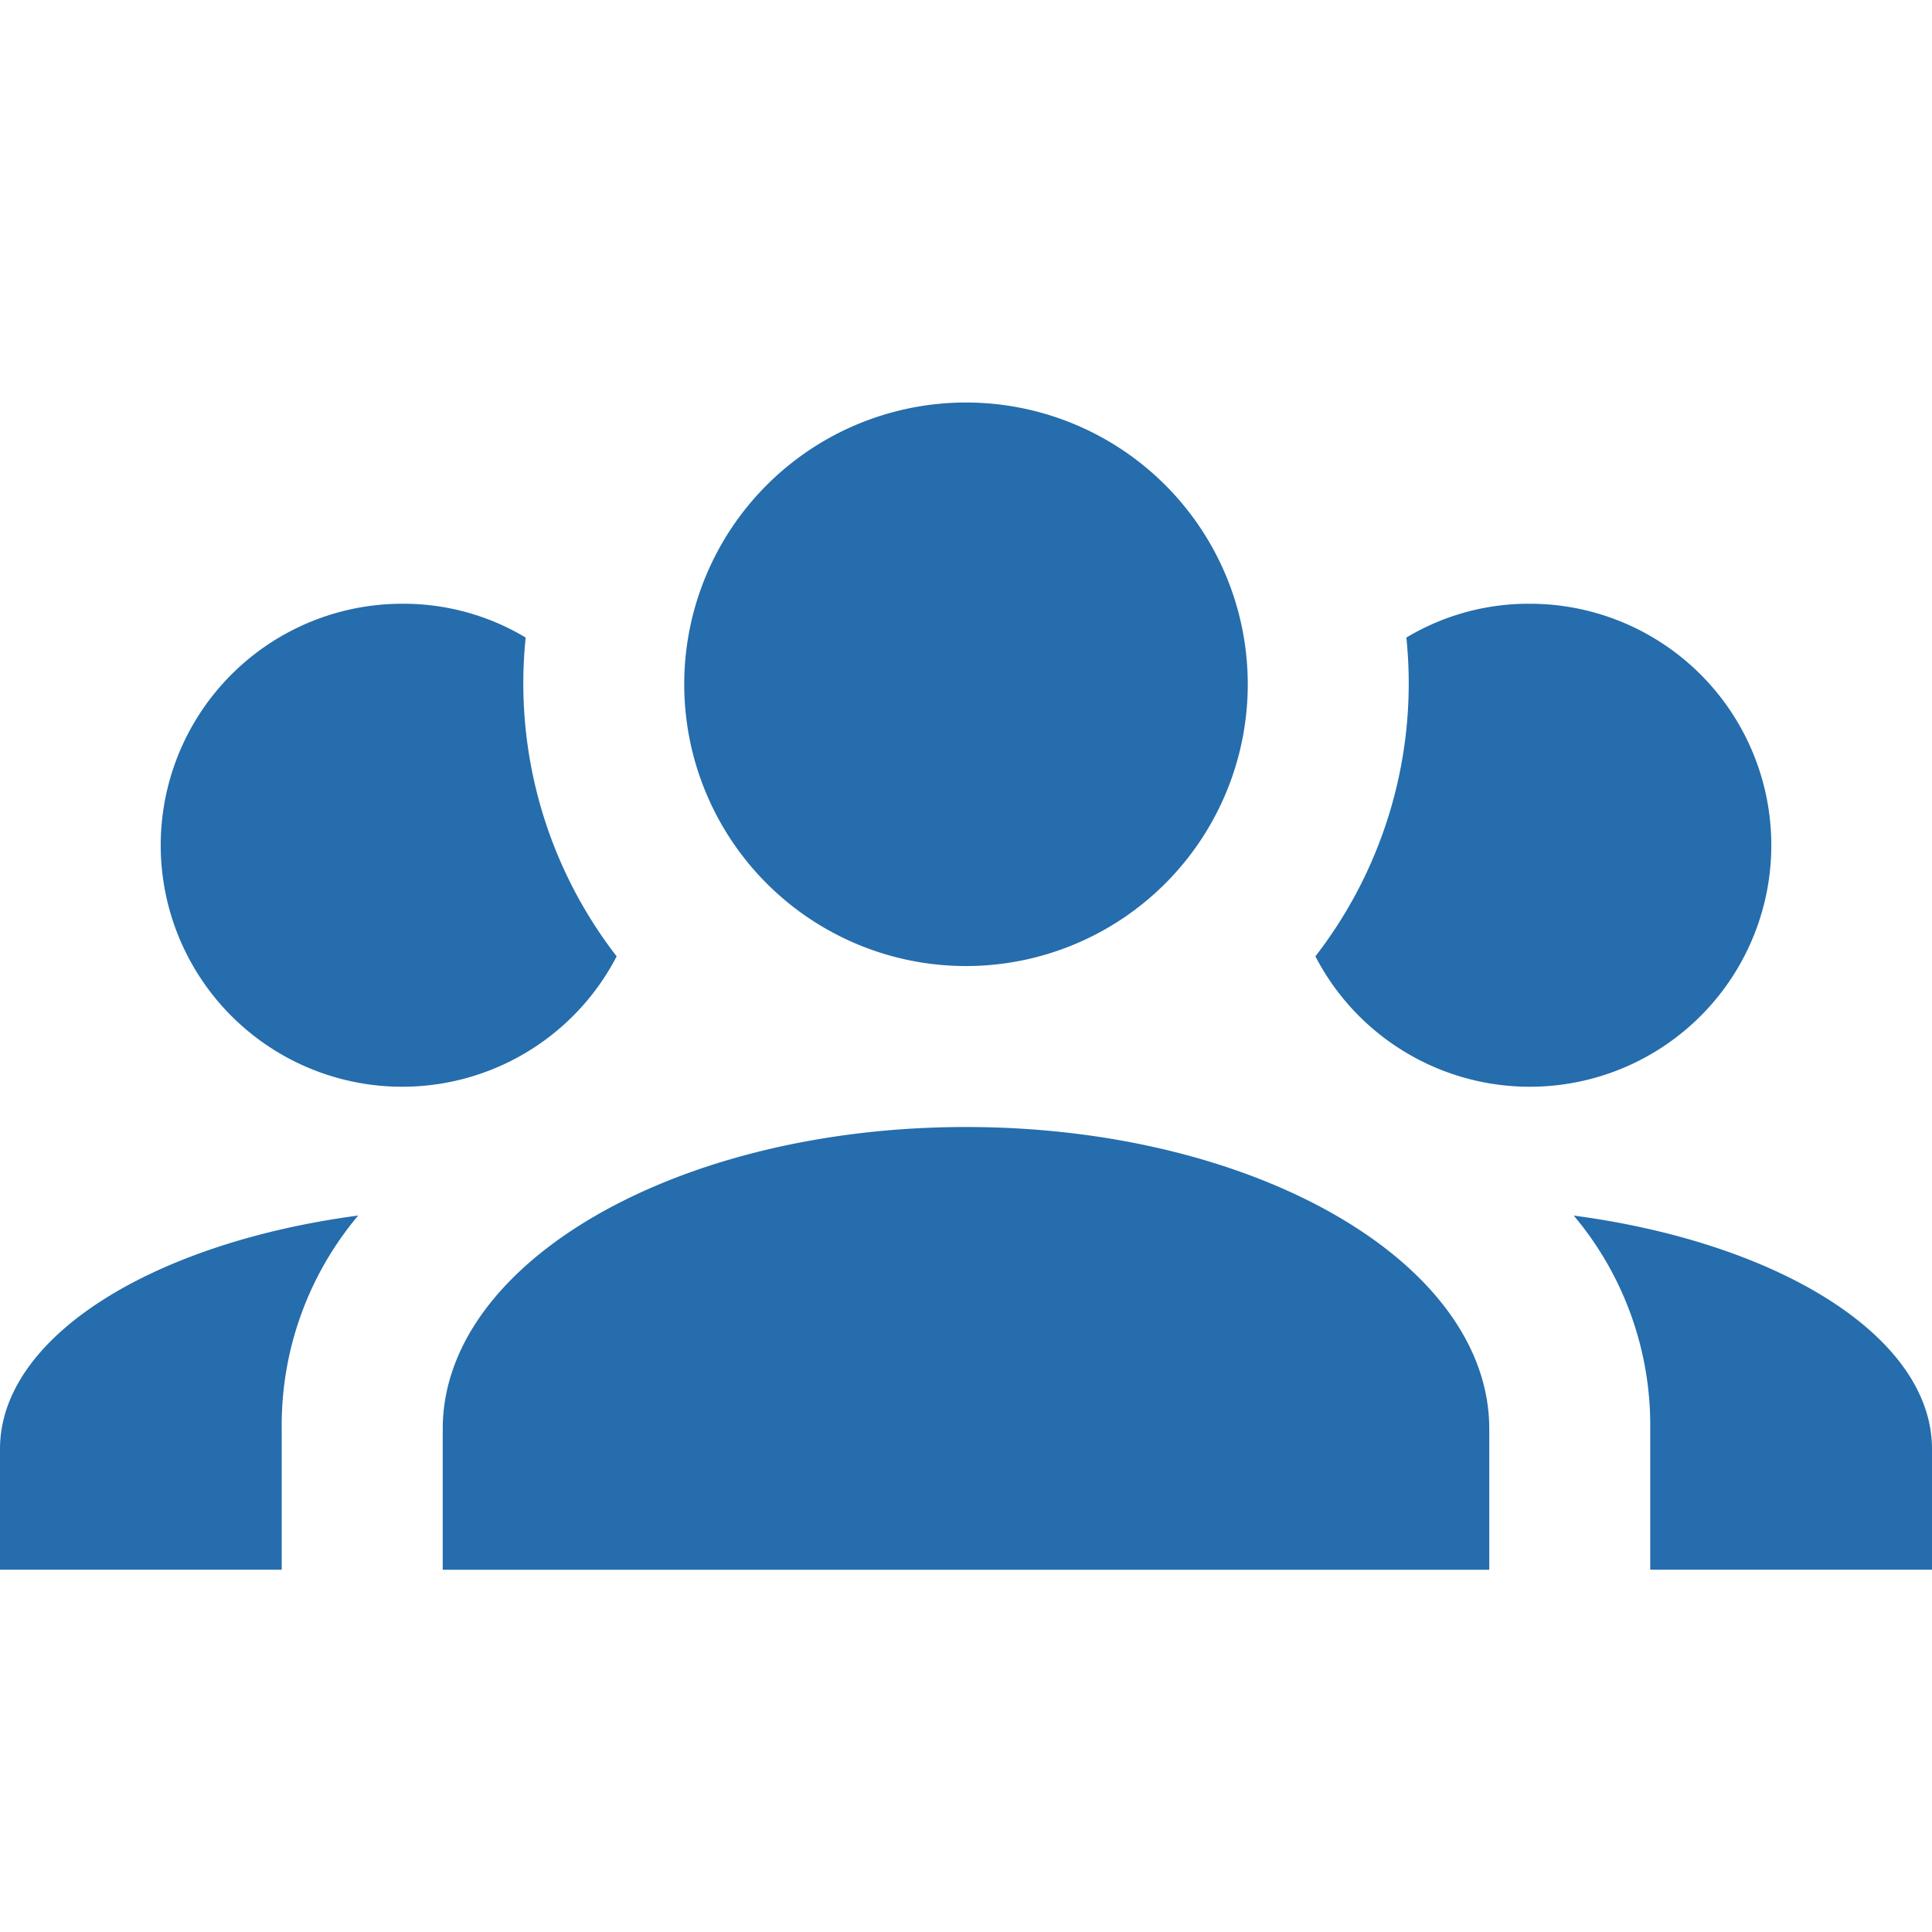 <svg id="MDI_account-group" data-name="MDI / account-group" xmlns="http://www.w3.org/2000/svg" width="44" height="44" viewBox="0 0 44 44">
  <defs>
    <style>
      .cls-1, .cls-2 {
        fill: #256dac;
      }

      .cls-1 {
        stroke: rgba(0,0,0,0);
        opacity: 0;
      }

      .cls-3 {
        stroke: none;
      }

      .cls-4 {
        fill: none;
      }
    </style>
  </defs>
  <g id="Boundary" class="cls-1">
    <rect class="cls-3" width="44" height="44"/>
    <rect class="cls-4" x="0.5" y="0.5" width="43" height="43"/>
  </g>
  <path id="Path_account-group" data-name="Path / account-group" class="cls-2" d="M22,5.5a6.417,6.417,0,1,1-6.417,6.417A6.417,6.417,0,0,1,22,5.5M9.167,10.083a5.412,5.412,0,0,1,2.805.77,10.15,10.15,0,0,0,2.072,7.26,5.5,5.5,0,1,1-4.877-8.03m25.667,0a5.5,5.5,0,1,1-4.877,8.03,10.15,10.15,0,0,0,2.072-7.26,5.412,5.412,0,0,1,2.805-.77M10.083,28.875C10.083,25.08,15.418,22,22,22s11.917,3.08,11.917,6.875v3.208H10.083V28.875M0,32.083v-2.75c0-2.548,3.465-4.693,8.158-5.317a7.414,7.414,0,0,0-1.742,4.858v3.208H0m44,0H37.583V28.875a7.414,7.414,0,0,0-1.742-4.858C40.535,24.64,44,26.785,44,29.333Z" transform="translate(0 3.667)"/>
</svg>
